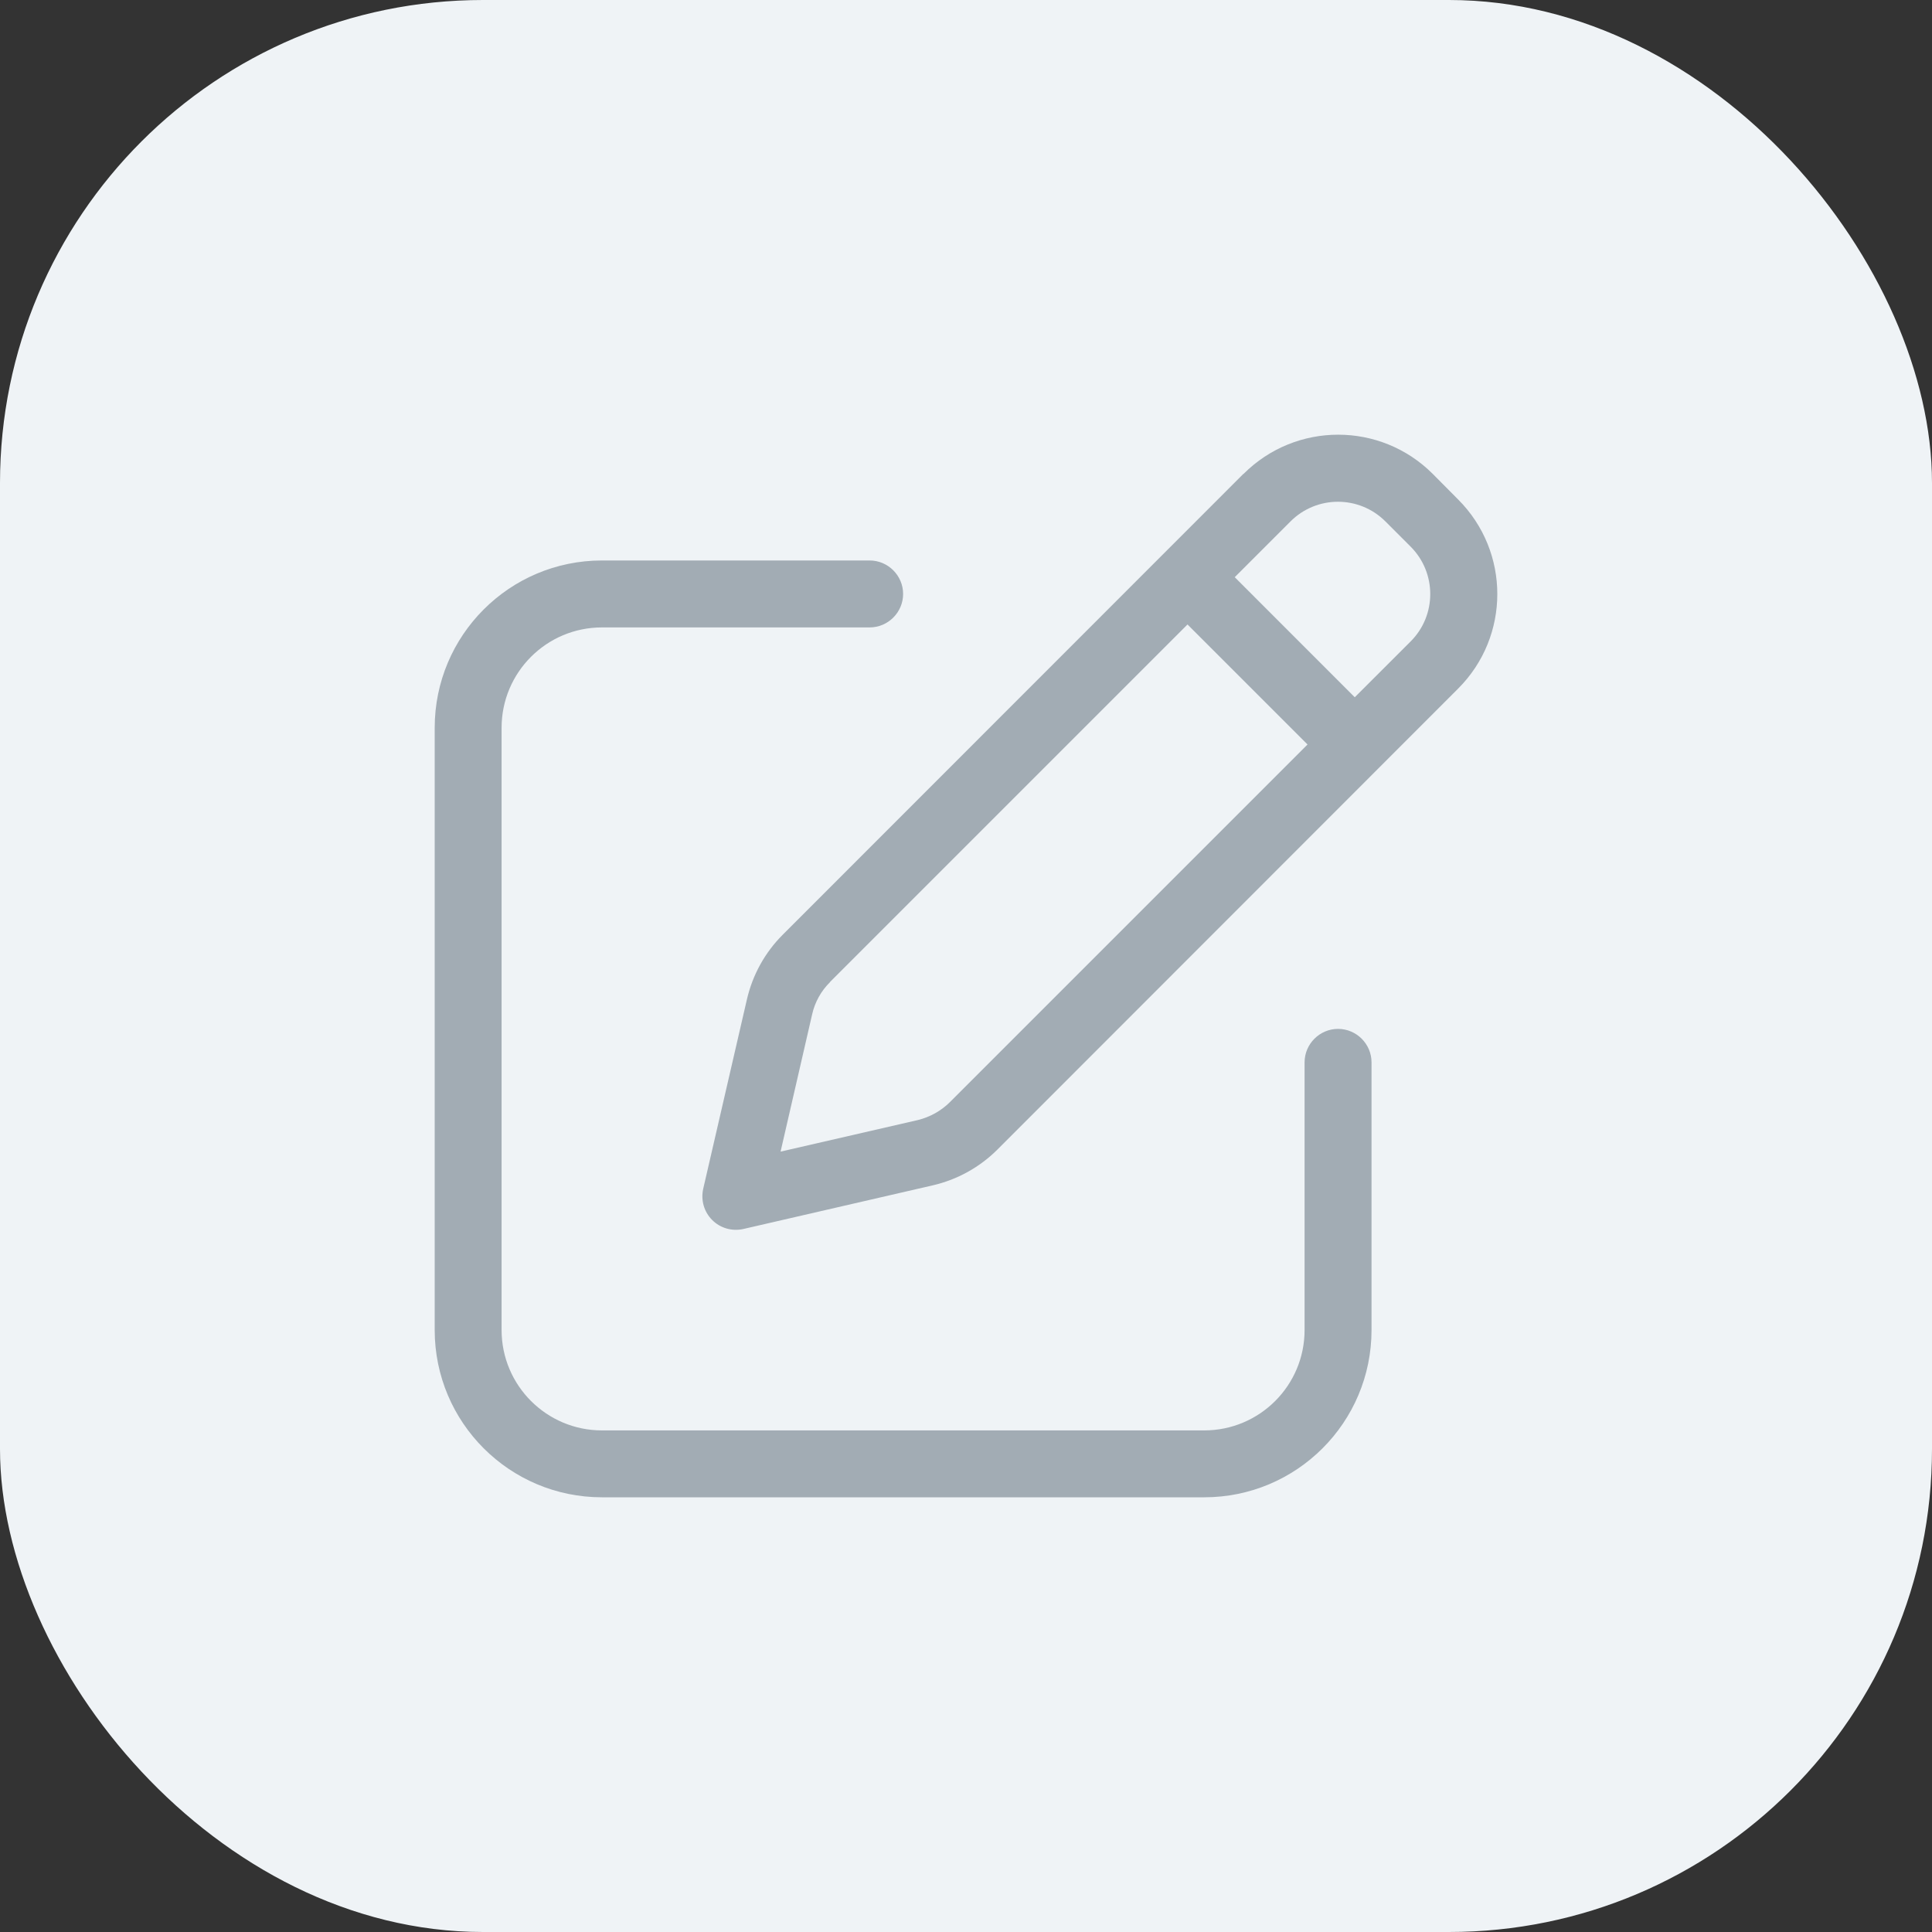 <svg width="40" height="40" viewBox="0 0 40 40" fill="none" xmlns="http://www.w3.org/2000/svg">
<rect x="0" y="0" width="40" height="40" fill="#333333" stroke="none"/>
<rect width="40" height="40" rx="10" fill="#EFF3F6"/>
<path d="M28.682 10.794L29.206 11.318C29.747 11.86 29.747 12.739 29.206 13.28L28.049 14.436L25.564 11.95L26.72 10.794C27.262 10.253 28.14 10.253 28.682 10.794ZM17.183 20.332L24.586 12.929L27.071 15.414L19.668 22.817C19.486 22.999 19.252 23.129 19.001 23.19L16.161 23.843L16.815 20.999C16.871 20.748 17.001 20.514 17.187 20.332H17.183ZM25.742 9.812L16.204 19.354C15.836 19.722 15.581 20.185 15.464 20.692L14.559 24.614C14.507 24.848 14.576 25.09 14.745 25.259C14.914 25.428 15.156 25.497 15.39 25.445L19.313 24.541C19.819 24.424 20.282 24.168 20.651 23.8L30.188 14.258C31.271 13.176 31.271 11.422 30.188 10.34L29.664 9.812C28.582 8.729 26.829 8.729 25.746 9.812H25.742ZM12.463 11.604C10.55 11.604 9 13.154 9 15.068V27.537C9 29.45 10.55 31 12.463 31H24.932C26.846 31 28.396 29.45 28.396 27.537V21.995C28.396 21.614 28.084 21.302 27.703 21.302C27.322 21.302 27.01 21.614 27.01 21.995V27.537C27.01 28.684 26.08 29.615 24.932 29.615H12.463C11.316 29.615 10.385 28.684 10.385 27.537V15.068C10.385 13.92 11.316 12.99 12.463 12.99H18.005C18.386 12.99 18.698 12.678 18.698 12.297C18.698 11.916 18.386 11.604 18.005 11.604H12.463Z" fill="#A2ACB4"/>
</svg>
